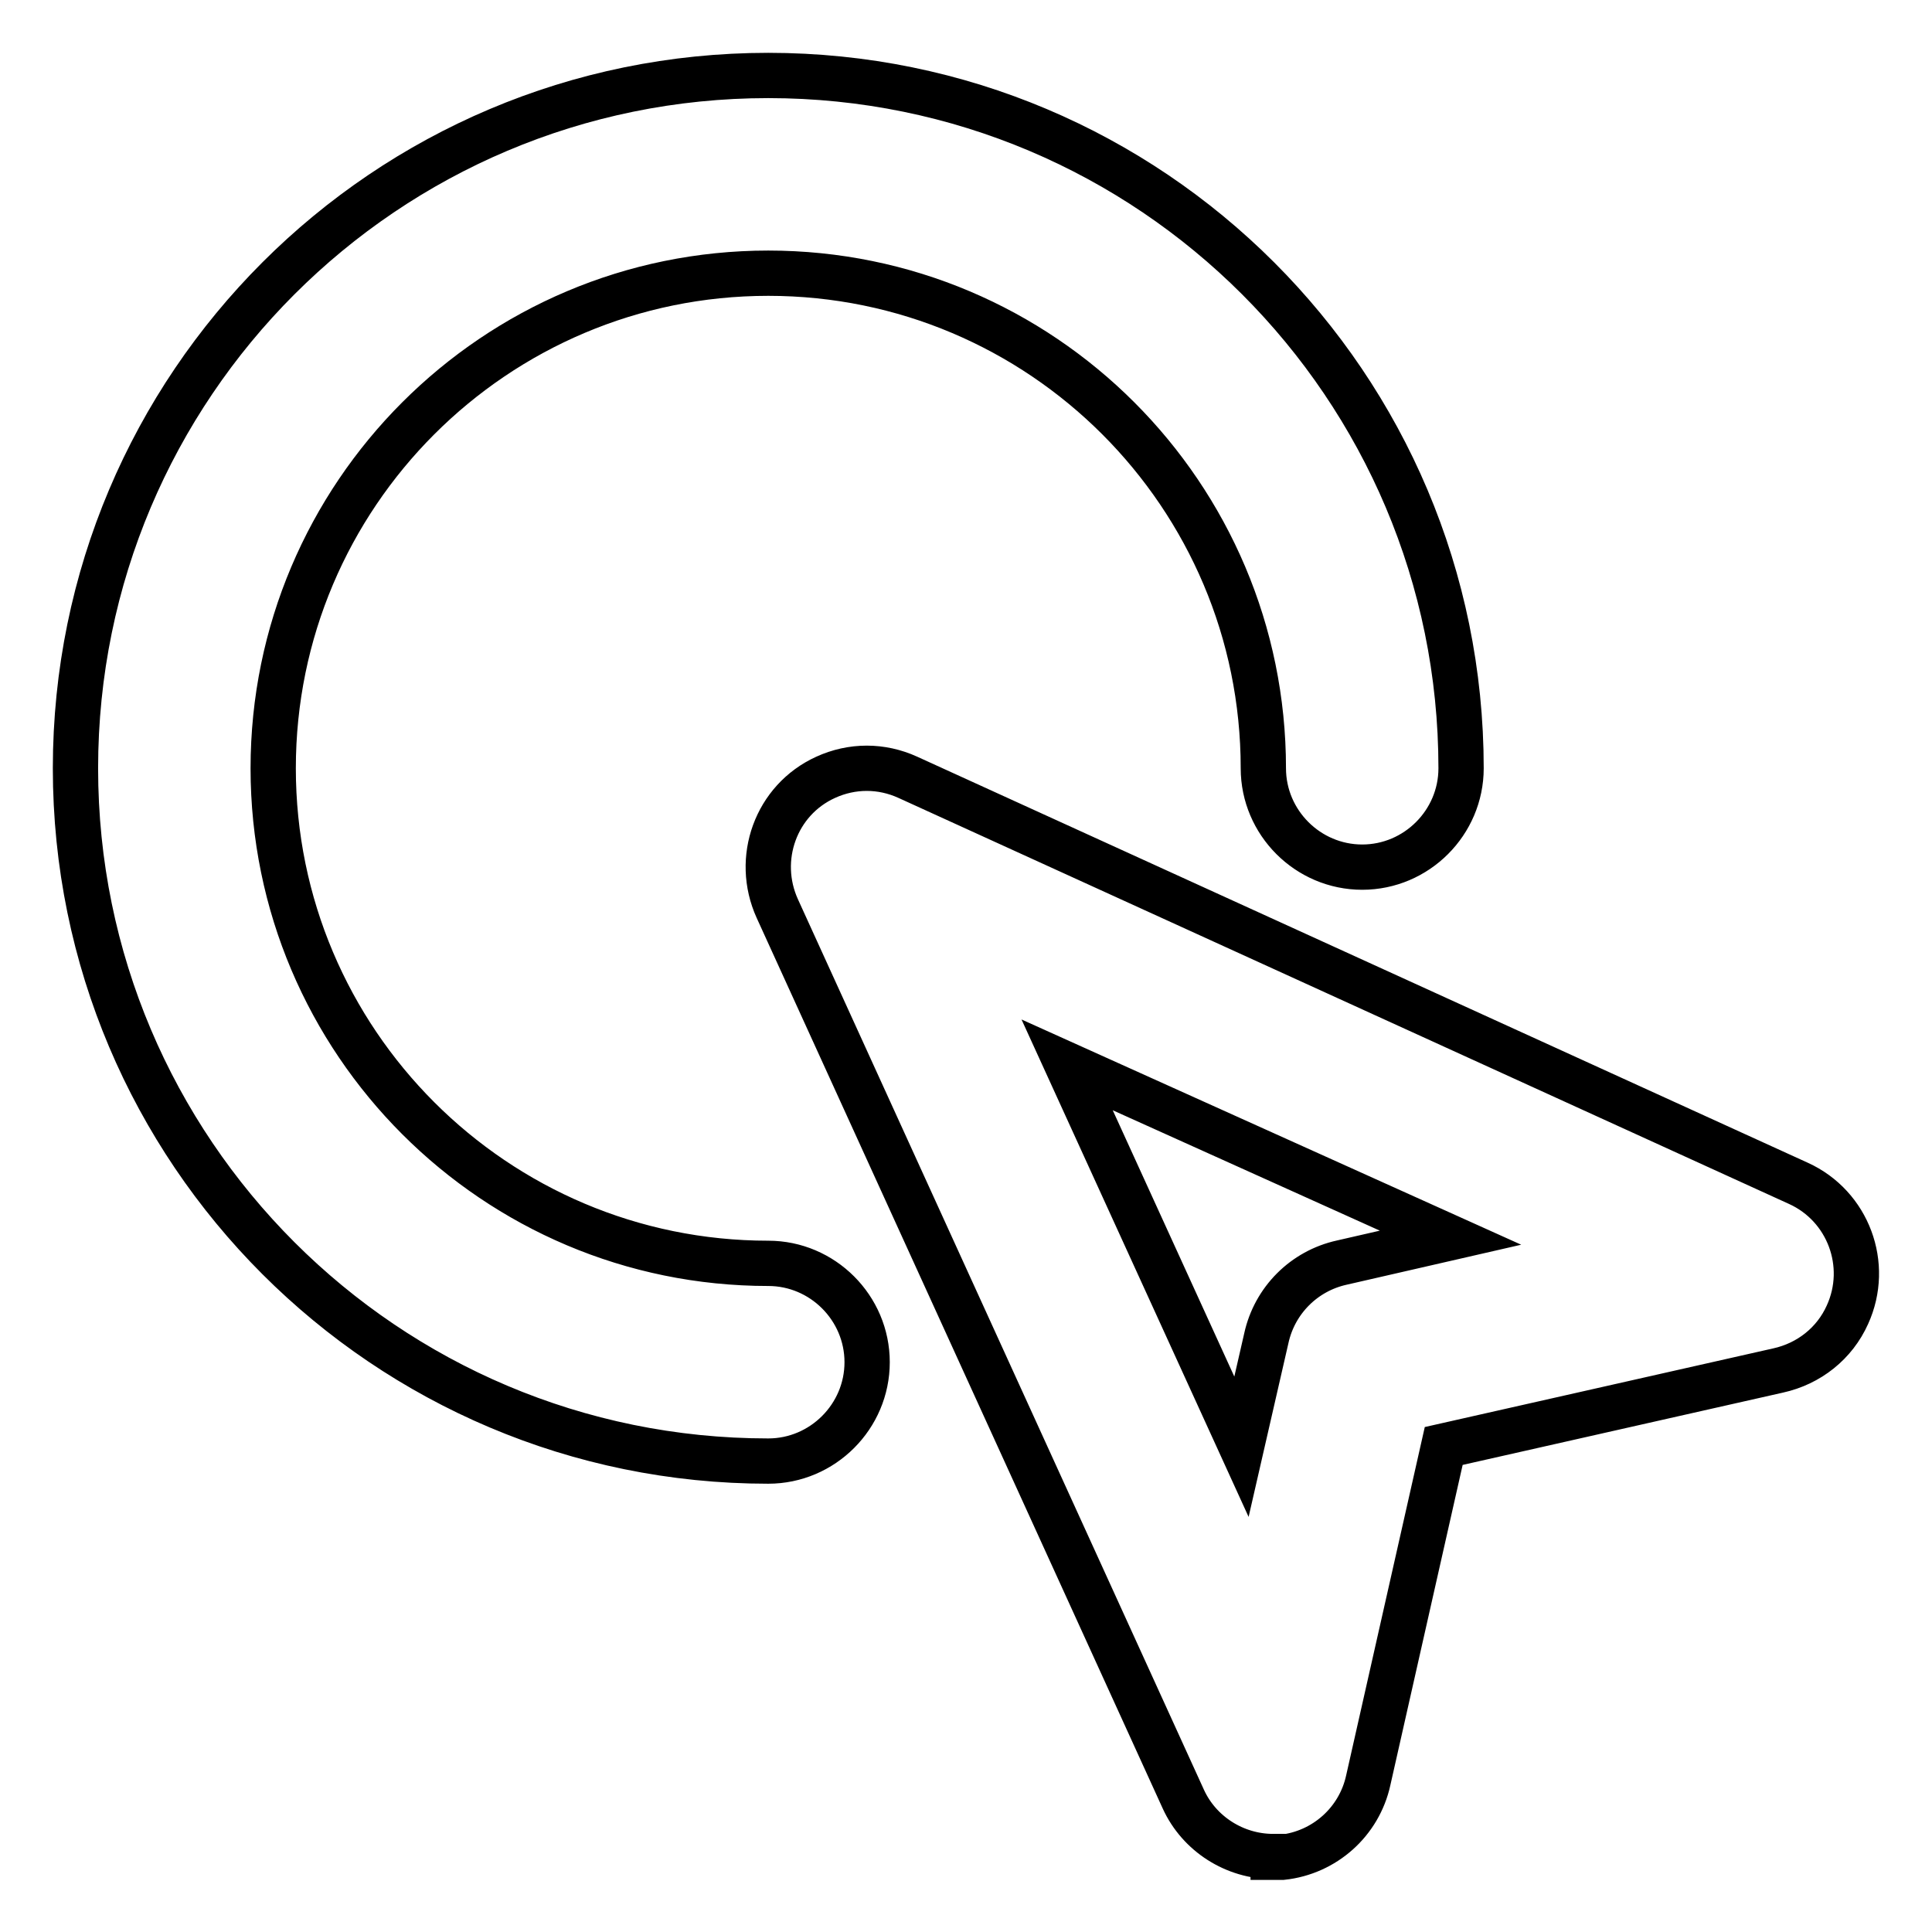<?xml version="1.0" encoding="utf-8"?>
<!-- Svg Vector Icons : http://www.onlinewebfonts.com/icon -->
<!DOCTYPE svg PUBLIC "-//W3C//DTD SVG 1.1//EN" "http://www.w3.org/Graphics/SVG/1.1/DTD/svg11.dtd">
<svg version="1.1" xmlns="http://www.w3.org/2000/svg" xmlns:xlink="http://www.w3.org/1999/xlink" x="0px" y="0px" viewBox="0 0 256 256" enable-background="new 0 0 256 256" xml:space="preserve">
<g> <path stroke-width="6" fill-opacity="0" stroke="#000000"  d="M101.8,193.6c-50.7,0-91.8-41.1-91.8-91.8C10,51.1,51.1,10,101.8,10s91.8,41.1,91.8,91.8 c0,7.2-5.9,13.1-13.1,13.1c-7.2,0-13.1-5.9-13.1-13.1c0-36.2-29.4-65.6-65.6-65.6c-36.2,0-65.6,29.4-65.6,65.6 c0,36.2,29.4,65.6,65.6,65.6c7.2,0,13.1,5.9,13.1,13.1S109,193.6,101.8,193.6z M168.7,246c-5.1,0-9.8-3-11.9-7.6l-53.8-118 c-3-6.6-0.2-14.4,6.4-17.4c3.5-1.6,7.4-1.6,10.9,0l118,53.8c6.6,3,9.5,10.8,6.5,17.4c-1.7,3.8-5.1,6.5-9.2,7.4l-44.3,10l-10,44.3 c-1.2,5.5-5.8,9.6-11.4,10.2H168.7L168.7,246z M141.4,141.1l23.1,50.6l3.3-14.4c1.1-5,5-8.9,10-10l14.4-3.3L141.4,141.1z"/></g>
</svg>